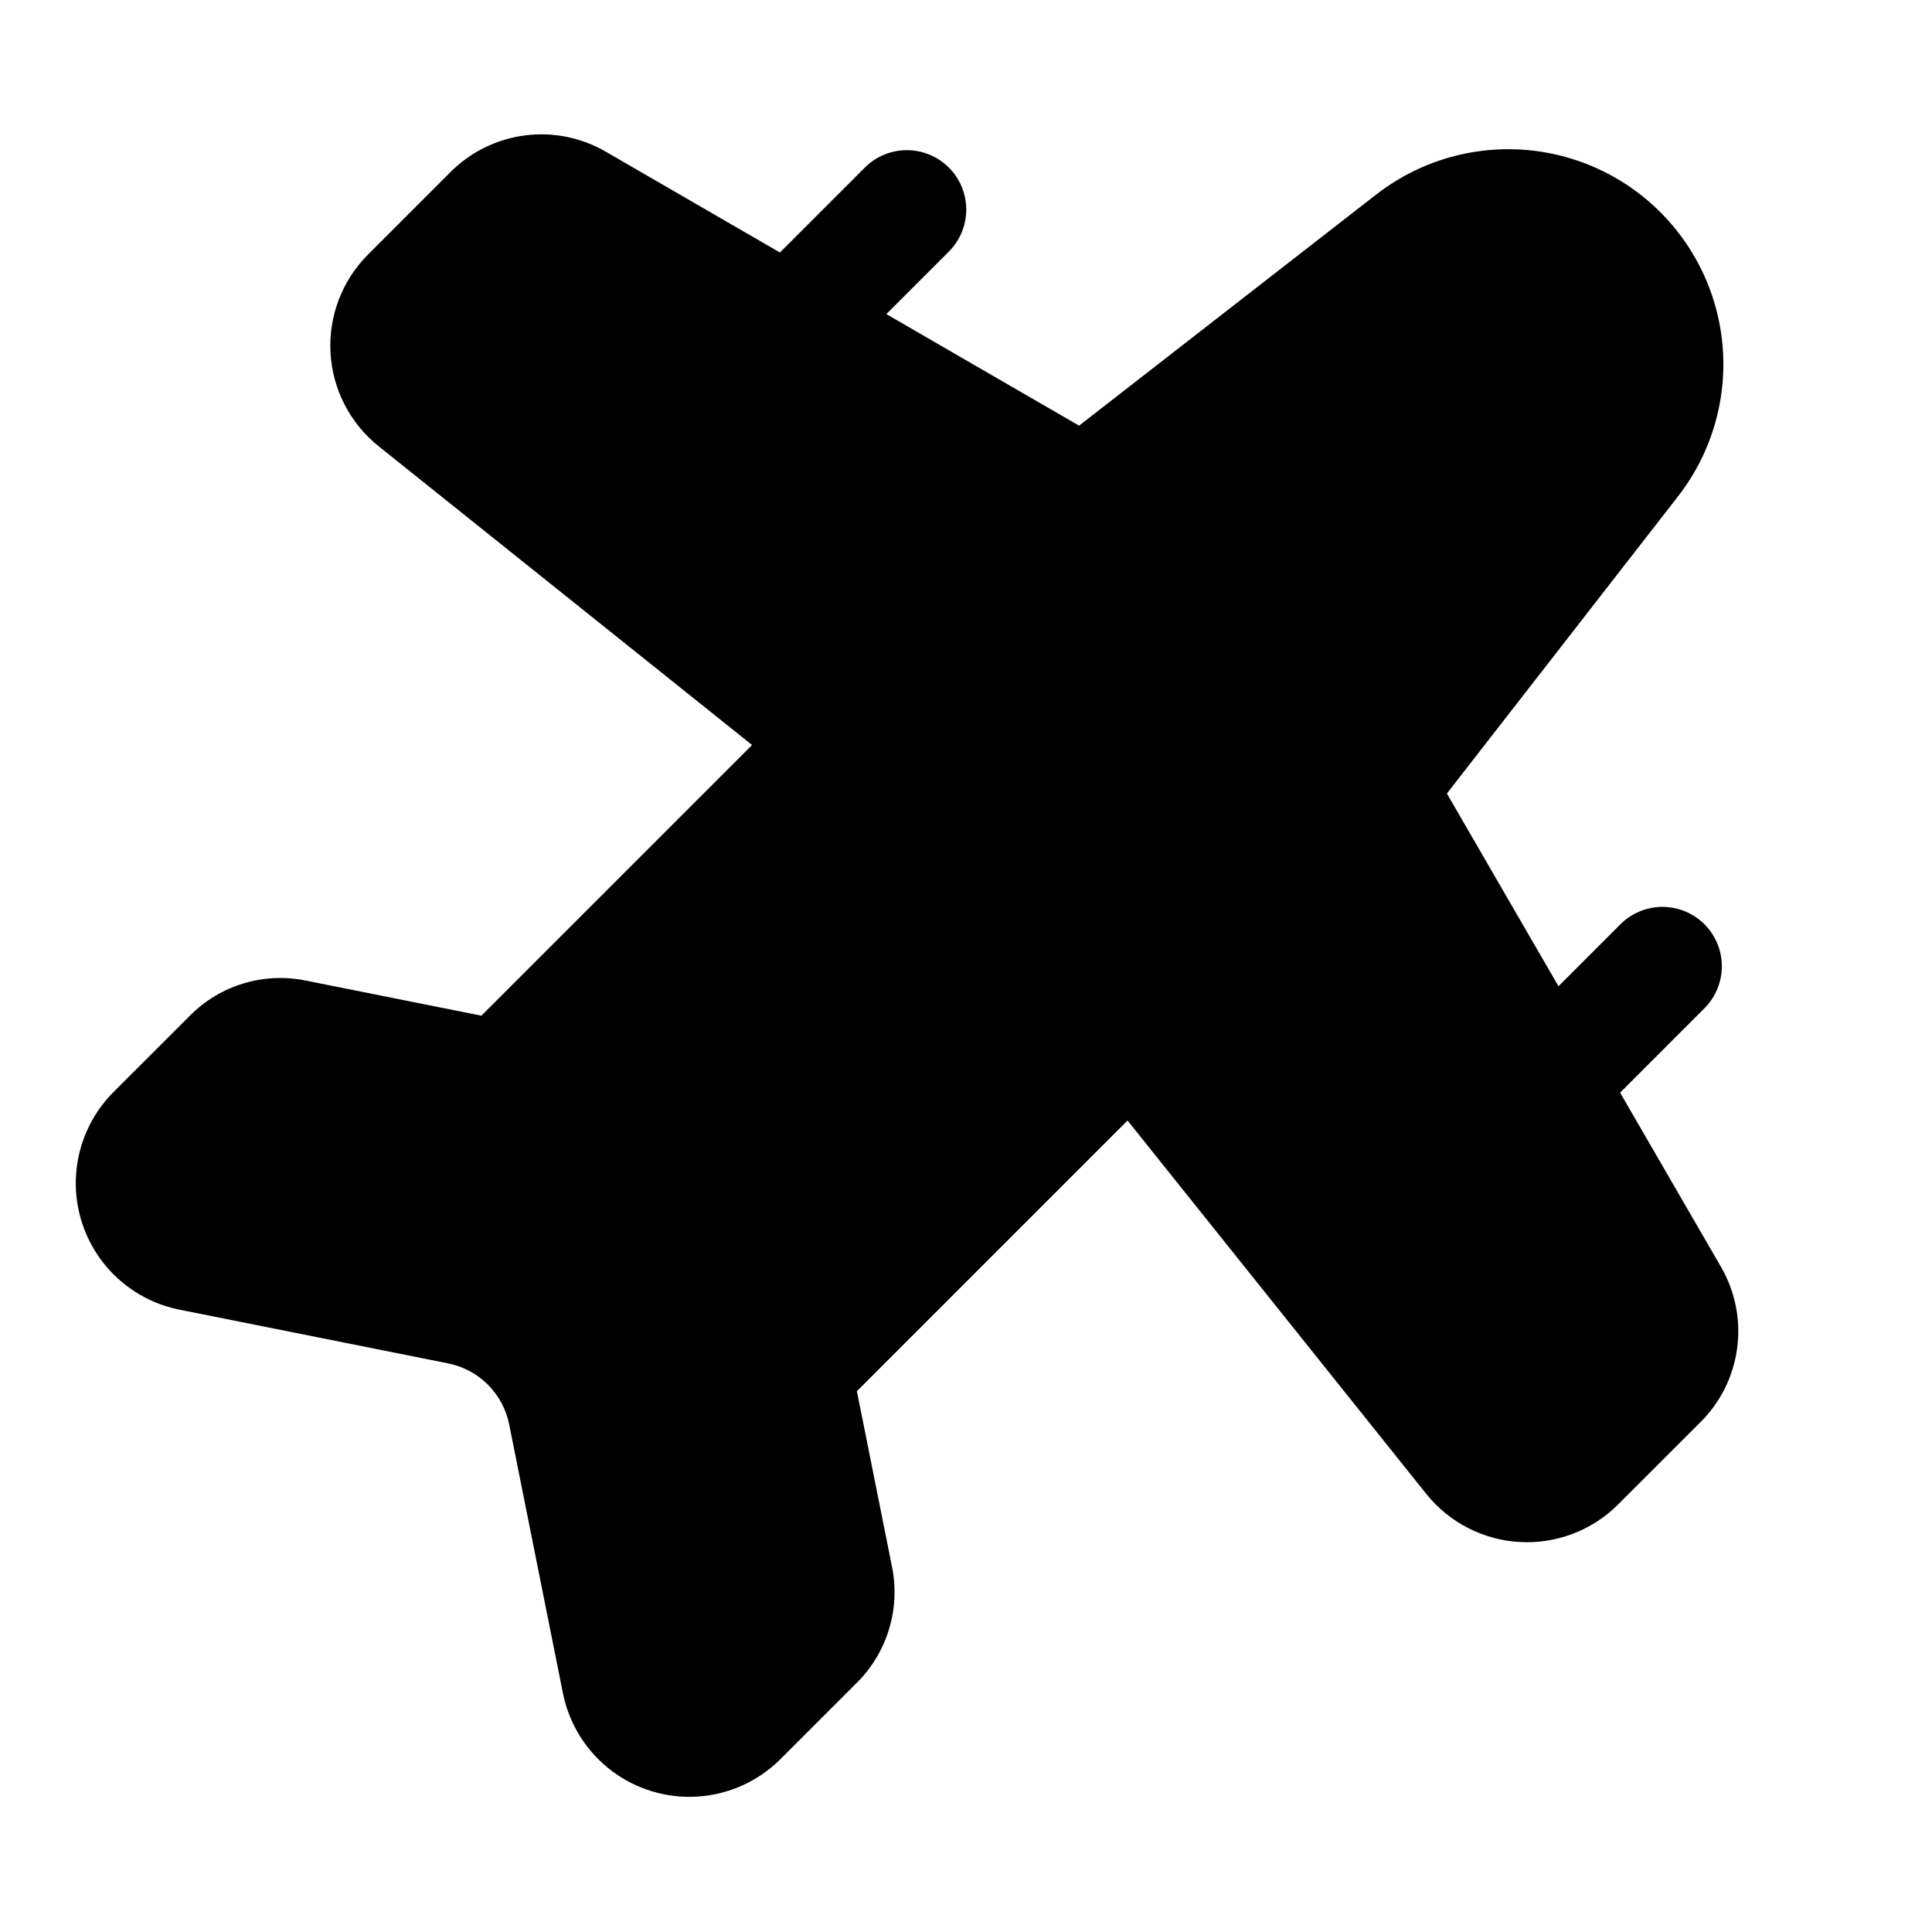 <?xml version="1.0" encoding="UTF-8"?>
<!-- Uploaded to: SVG Find, www.svgrepo.com, Generator: SVG Find Mixer Tools -->
<svg fill="#000000" width="800px" height="800px" version="1.1" viewBox="144 144 512 512" xmlns="http://www.w3.org/2000/svg">
 <path d="m594.72 520.81-22.078 22.062c-6.863 6.762-16.262 10.312-25.879 9.781-9.621-0.531-18.57-5.102-24.645-12.578l-79.305-99.129-71.727 71.73 9.309 46.555h0.004c2.238 11.133-1.25 22.648-9.285 30.672l-20.551 20.551c-5.859 5.723-13.582 9.152-21.762 9.66-8.176 0.508-16.266-1.941-22.789-6.898-6.523-4.957-11.047-12.09-12.75-20.105l-14.312-71.586h-0.004c-0.793-4.008-2.758-7.684-5.648-10.574-2.887-2.887-6.566-4.852-10.57-5.648l-71.586-14.312c-8.012-1.707-15.145-6.234-20.098-12.758-4.957-6.523-7.402-14.609-6.898-22.785 0.508-8.176 3.934-15.898 9.652-21.762l20.551-20.547c8.004-8.062 19.531-11.551 30.664-9.285l46.562 9.309 71.73-71.73-99.129-79.309c-7.484-6.07-12.059-15.02-12.59-24.645s3.027-19.023 9.801-25.883l22.062-22.062c5.293-5.285 12.184-8.672 19.598-9.645 7.418-0.973 14.945 0.527 21.422 4.269l46.215 26.754 22.438-22.434c2.945-2.984 6.957-4.668 11.148-4.68 4.195-0.016 8.219 1.645 11.184 4.609 2.965 2.965 4.621 6.988 4.609 11.18-0.012 4.195-1.699 8.207-4.68 11.152l-16.496 16.496 51.074 29.566 78.75-61.254v0.004c14.75-11.477 34.188-14.992 52.02-9.41 17.832 5.578 31.801 19.547 37.379 37.379 5.578 17.836 2.059 37.27-9.418 52.02l-61.254 78.75 29.574 51.074 16.492-16.496c3.984-3.934 9.758-5.457 15.164-3.996 5.41 1.461 9.633 5.684 11.094 11.09s-0.062 11.184-3.996 15.168l-22.426 22.43 26.762 46.223 0.016 0.023v-0.004c3.731 6.481 5.227 14.008 4.25 21.418-0.977 7.414-4.367 14.297-9.648 19.59z"/>
</svg>